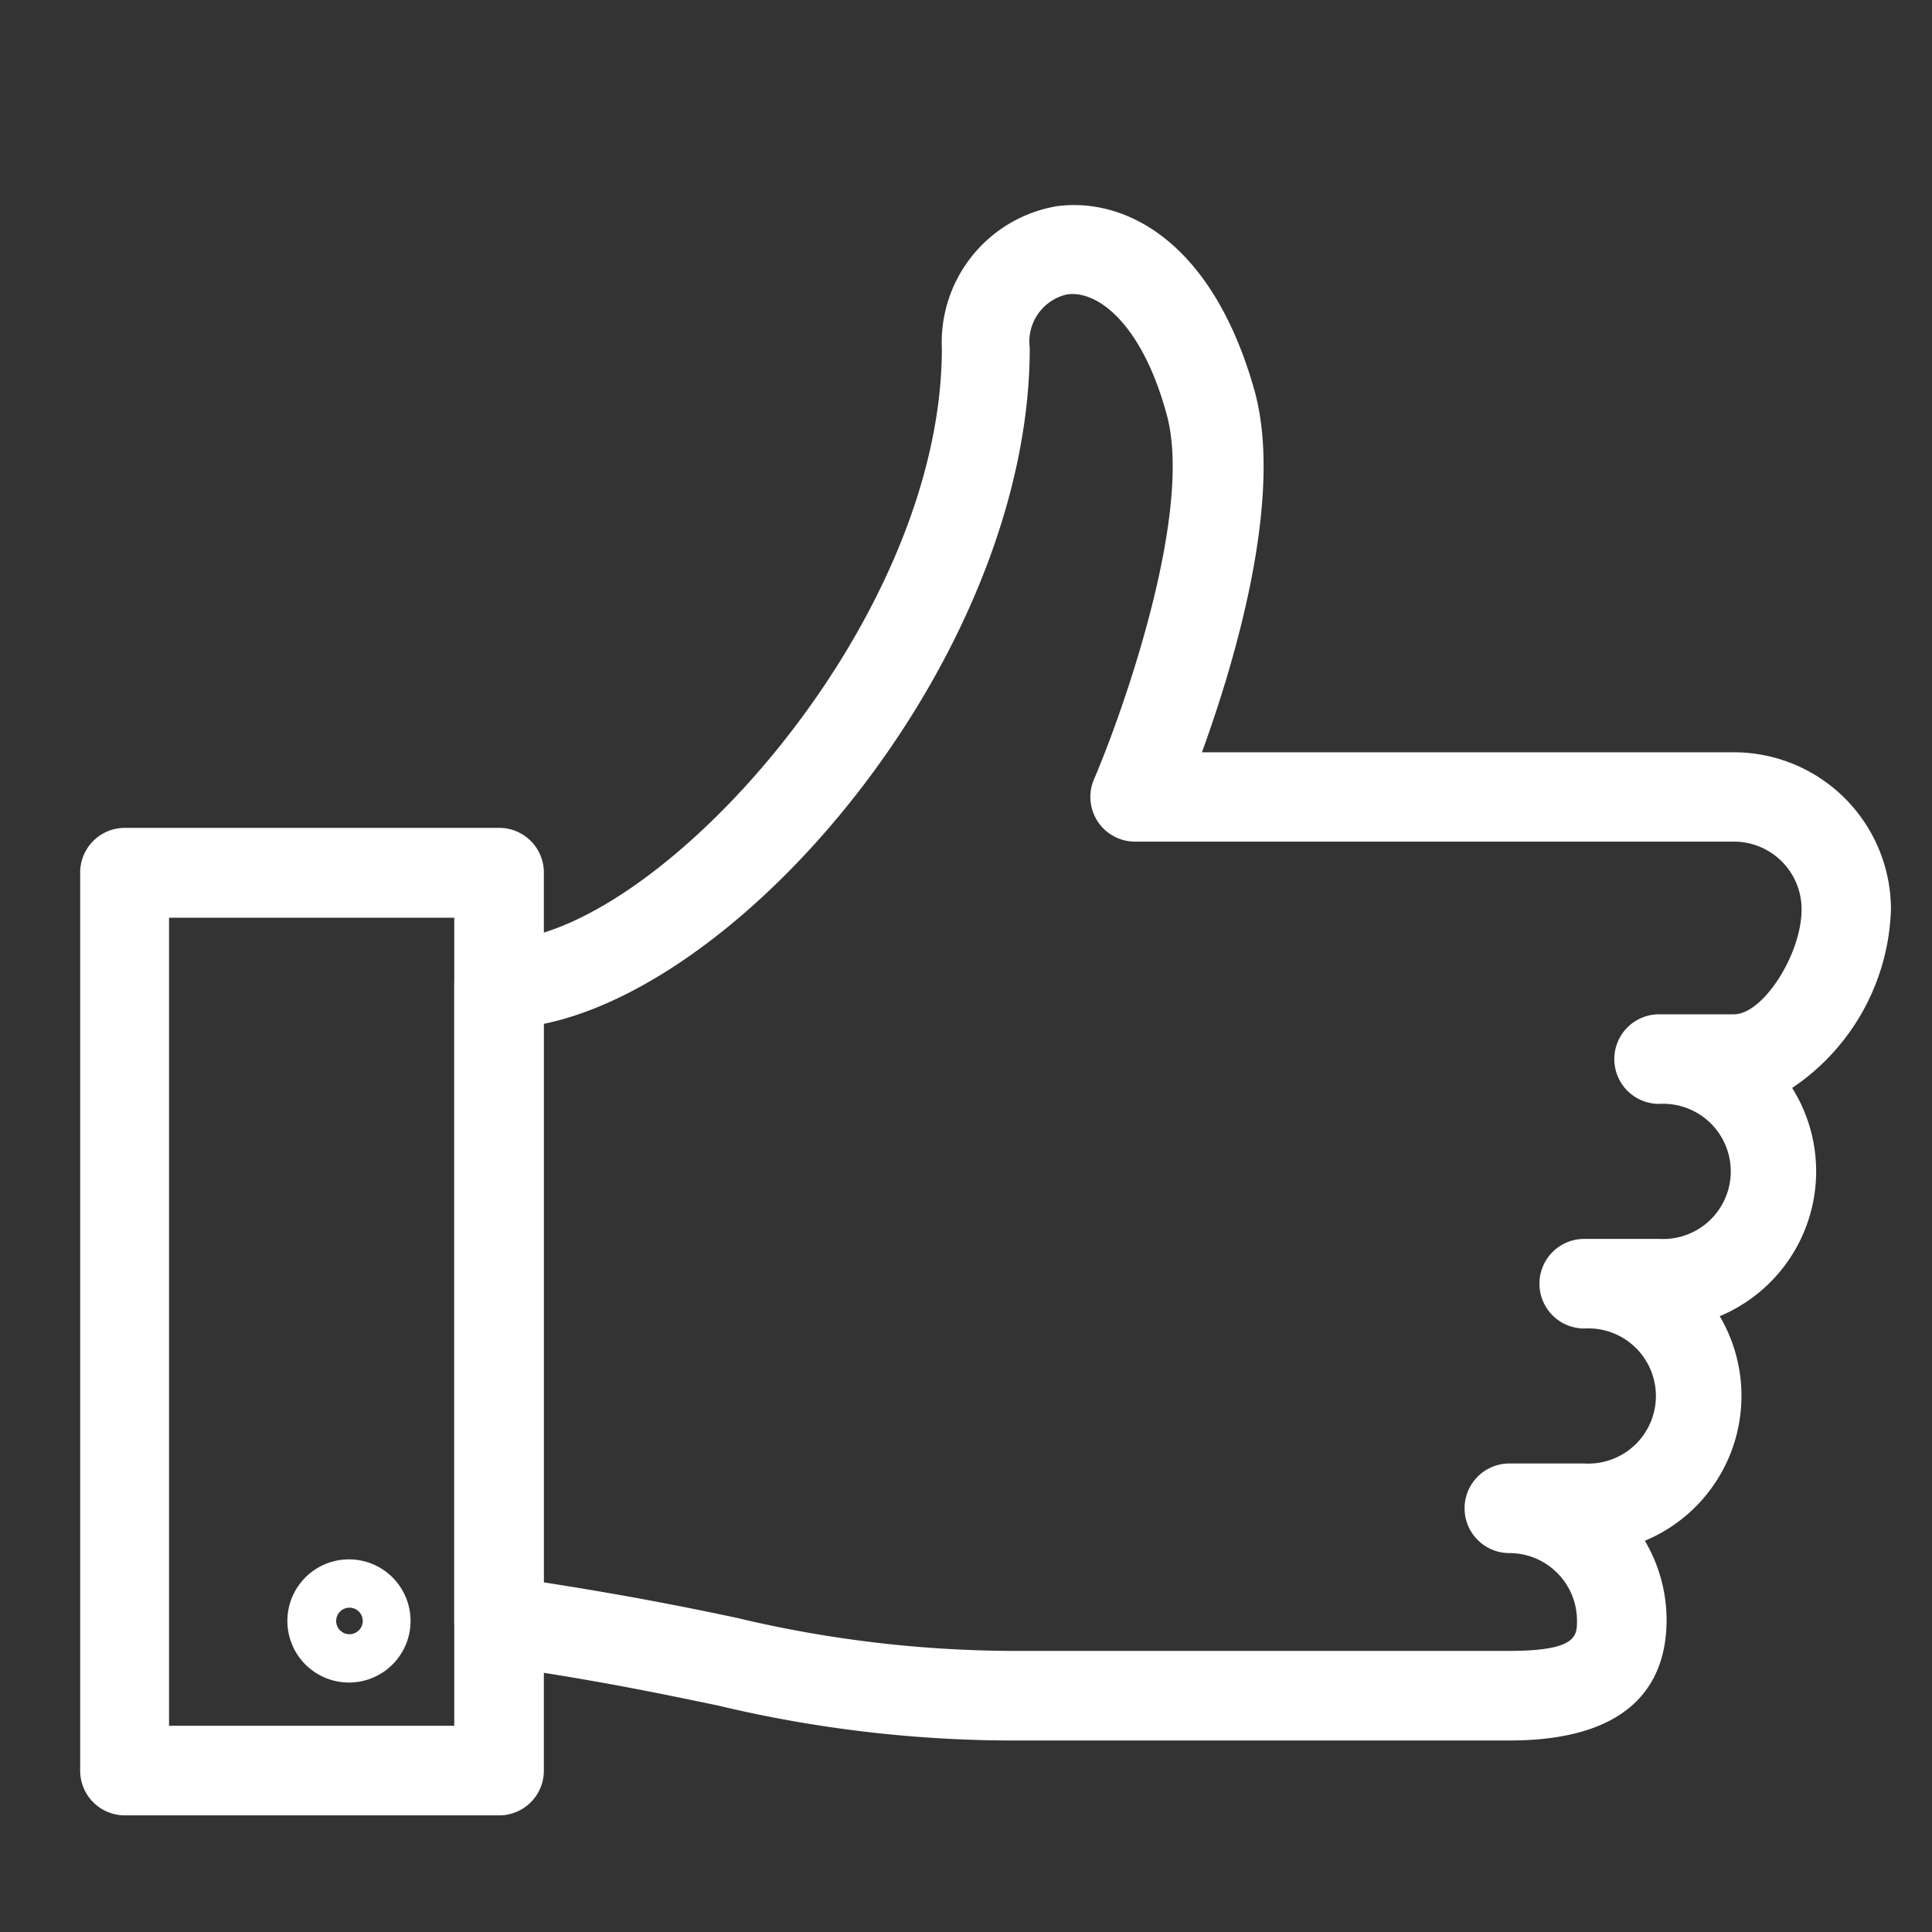 <svg id="Layer_1" data-name="Layer 1" xmlns="http://www.w3.org/2000/svg" viewBox="0 0 80 80"><rect x="0" y="0" width="80" height="80" fill="#333333" stroke="none"/><defs><style>.cls-1{fill:#fff;}</style></defs><title>END-FINAL-Icons-white</title><path class="cls-1" d="M62.5,72.07H42.36a52.81,52.81,0,0,1-12.64-1.45c-2.45-.51-5.23-1.09-9.32-1.67a1.85,1.85,0,0,1-1.59-1.83V40.78a1.85,1.85,0,0,1,1.85-1.85C27,38.92,39,25.95,39,14.43a5.72,5.72,0,0,1,4.75-5.89c2.81-.38,6.44,1.41,8.19,7.61,1.24,4.41-.81,11.26-2.17,15H71.8a6.51,6.51,0,0,1,6.5,6.5,9.25,9.25,0,0,1-4.09,7.4,6.5,6.5,0,0,1-3,9.45,6.5,6.5,0,0,1-3.1,9.3,6.46,6.46,0,0,1,.9,3.3C69,69.38,67.88,72.07,62.5,72.07Zm-40-6.55c3.35.52,5.78,1,8,1.47a49.8,49.8,0,0,0,11.88,1.37H62.5c2.8,0,2.8-.63,2.8-1.25a2.8,2.8,0,0,0-2.8-2.8,1.85,1.85,0,0,1,0-3.71h3.1a2.8,2.8,0,1,0,0-5.59,1.85,1.85,0,0,1,0-3.71h3.1a2.8,2.8,0,1,0,0-5.59,1.85,1.85,0,0,1,0-3.71h3.1c1.2,0,2.8-2.48,2.8-4.35a2.8,2.8,0,0,0-2.8-2.8H47a1.85,1.85,0,0,1-1.7-2.58c1.22-2.85,4.14-11.13,3-15.14-1-3.67-2.82-5.12-4.11-4.94a2,2,0,0,0-1.55,2.21c0,12.44-11.4,26.2-20.14,28Z"/><path class="cls-1" d="M20.67,75.17H5.17a1.85,1.85,0,0,1-1.85-1.85V36.13a1.85,1.85,0,0,1,1.85-1.85h15.5a1.85,1.85,0,0,1,1.85,1.85V73.32A1.85,1.85,0,0,1,20.67,75.17ZM7,71.46H18.81V38H7Z"/><path class="cls-1" d="M14.47,69.67A2.55,2.55,0,1,1,17,67.12,2.55,2.55,0,0,1,14.47,69.67Zm0-3.1a.55.55,0,1,0,.55.55A.55.55,0,0,0,14.47,66.57Z"/></svg>